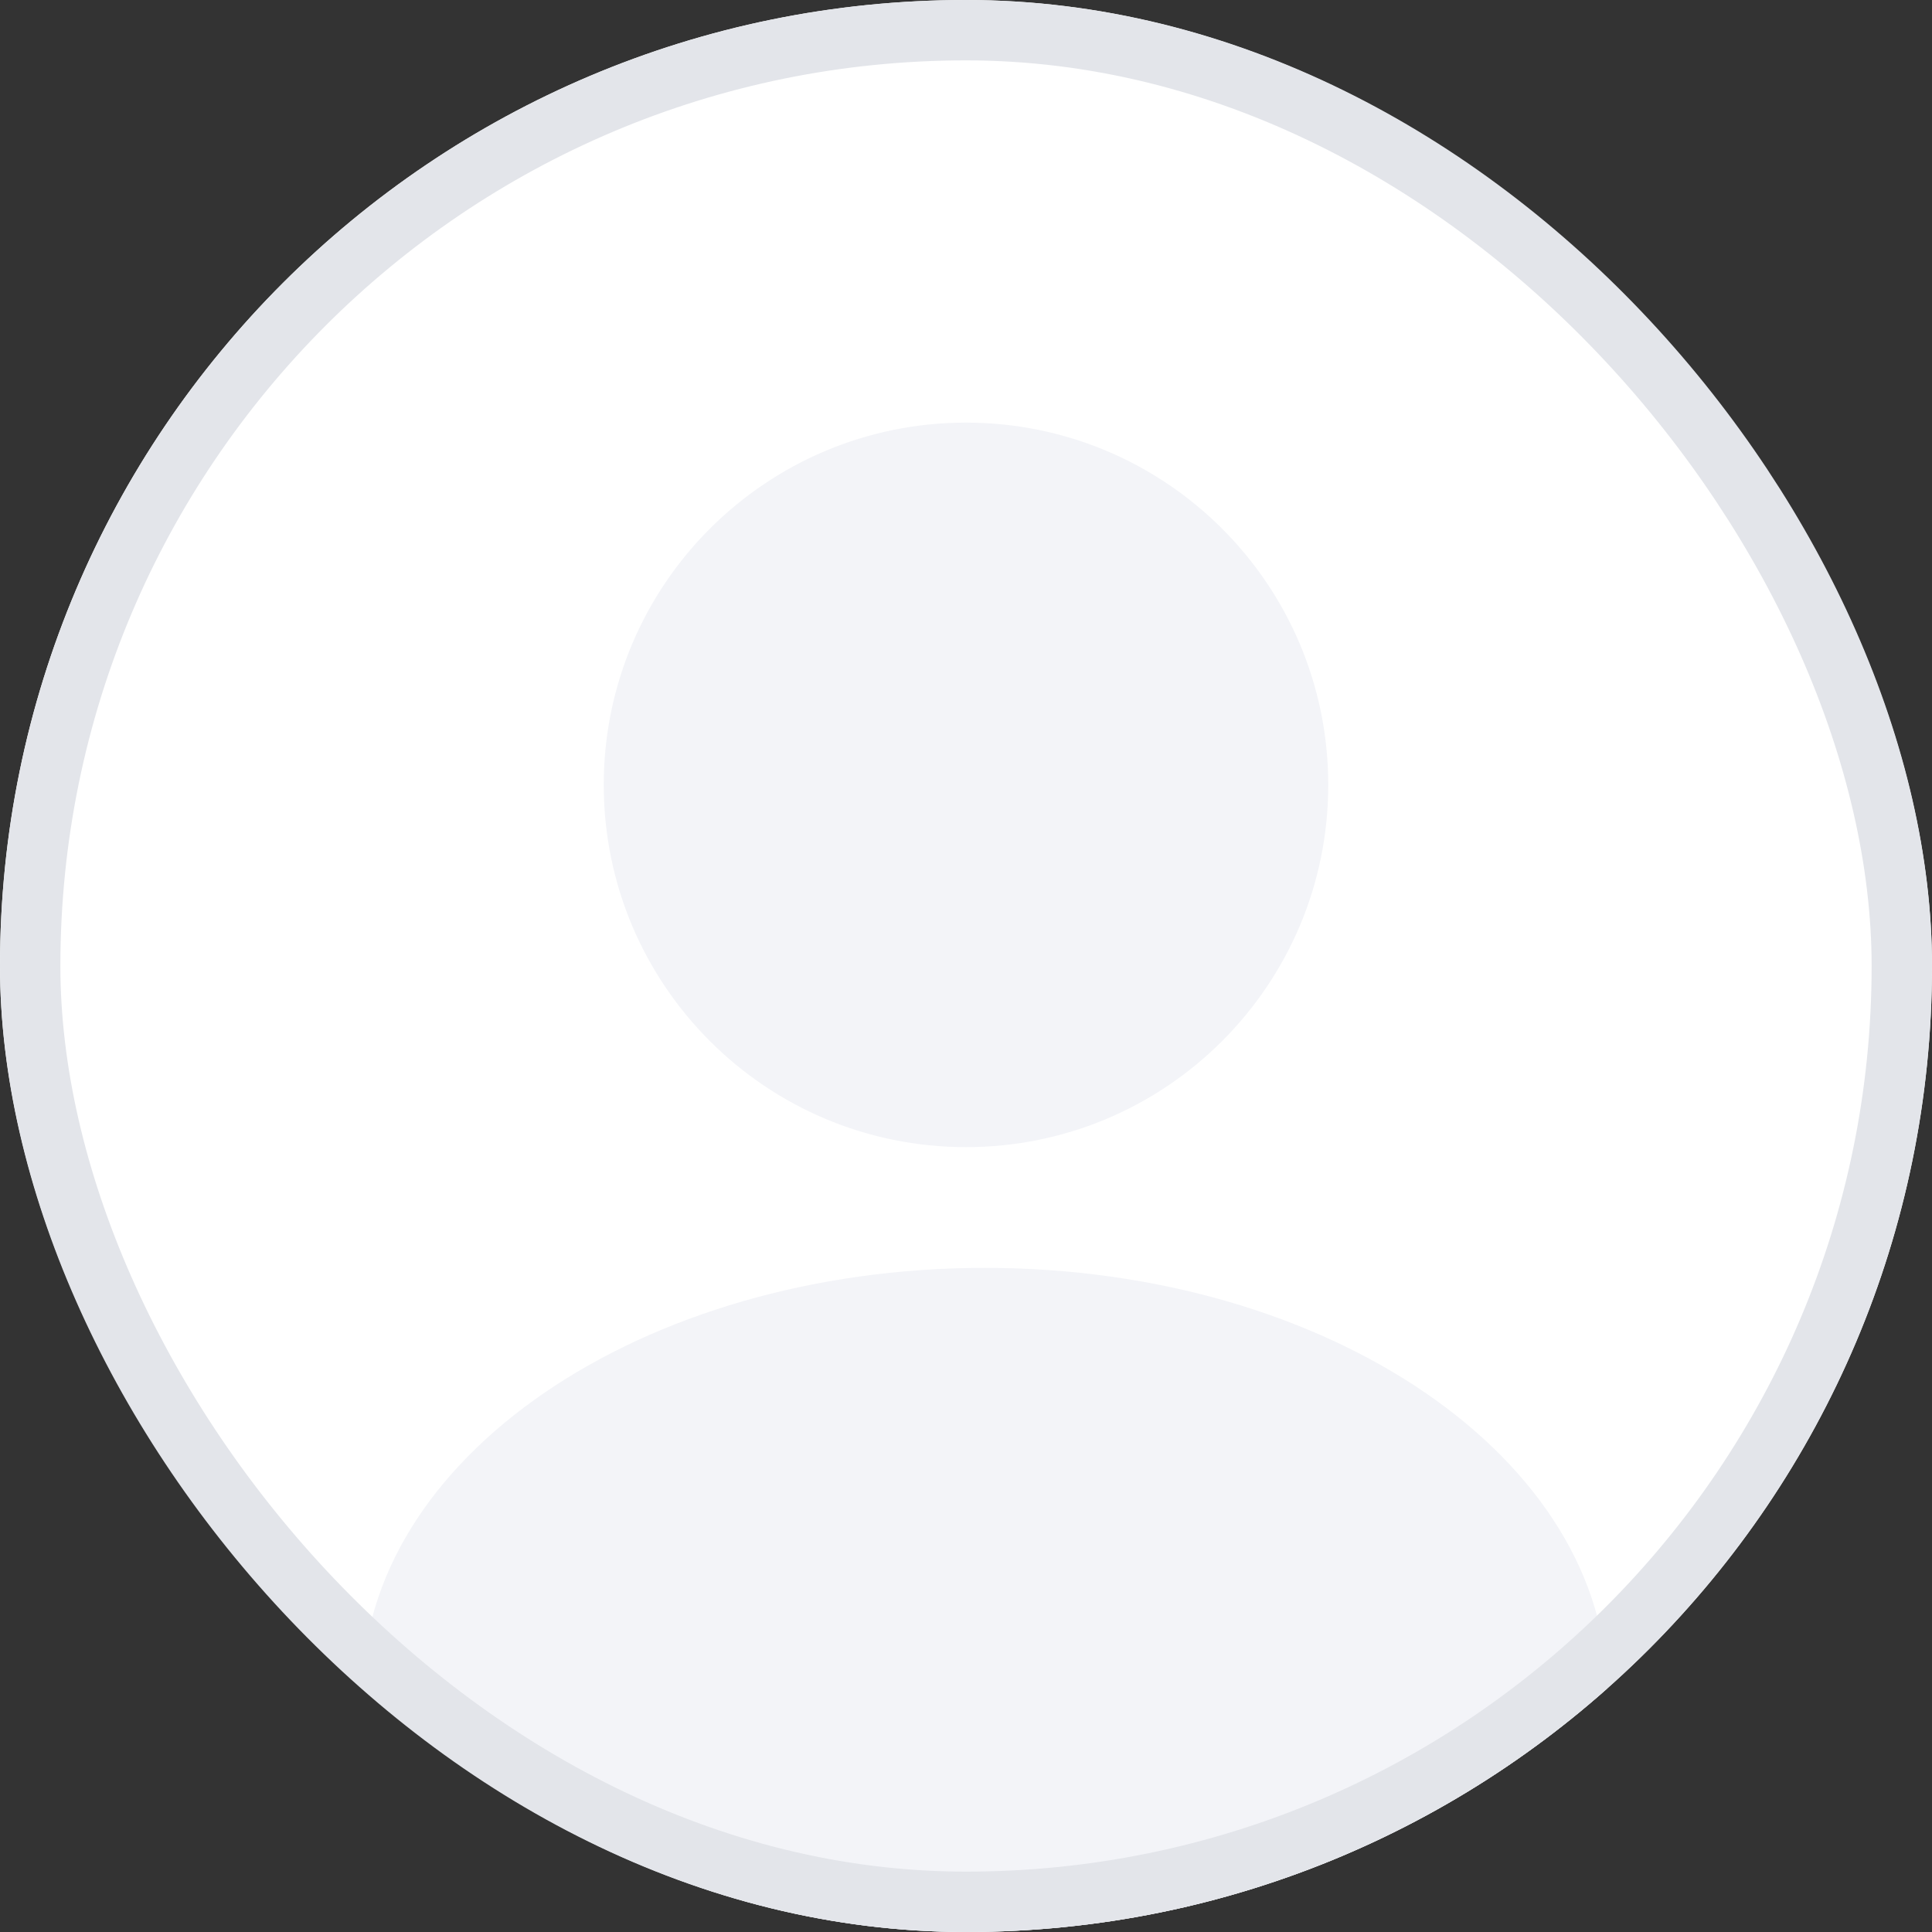 <svg width="32" height="32" viewBox="0 0 32 32" fill="none" xmlns="http://www.w3.org/2000/svg">
<rect x="0" y="0" width="32" height="32" fill="#333333" stroke="none"/>
<g clip-path="url(#clip0_2419_16277)">
<rect width="32" height="32" rx="16" fill="white"/>
<path d="M22 13C22 16.314 19.314 19 16 19C12.686 19 10 16.314 10 13C10 9.686 12.686 7 16 7C19.314 7 22 9.686 22 13Z" fill="#F3F4F8"/>
<path d="M26.625 28.056C26.625 31.953 24.691 35.112 16.312 35.112C10.617 35.112 6 33.829 6 28.056C6 24.159 10.617 21 16.312 21C22.008 21 26.625 24.159 26.625 28.056Z" fill="#F3F4F8"/>
</g>
<rect x="0.5" y="0.5" width="31" height="31" rx="15.5" stroke="#E3E5EA"/>
<defs>
<clipPath id="clip0_2419_16277">
<rect width="32" height="32" rx="16" fill="white"/>
</clipPath>
</defs>
</svg>
